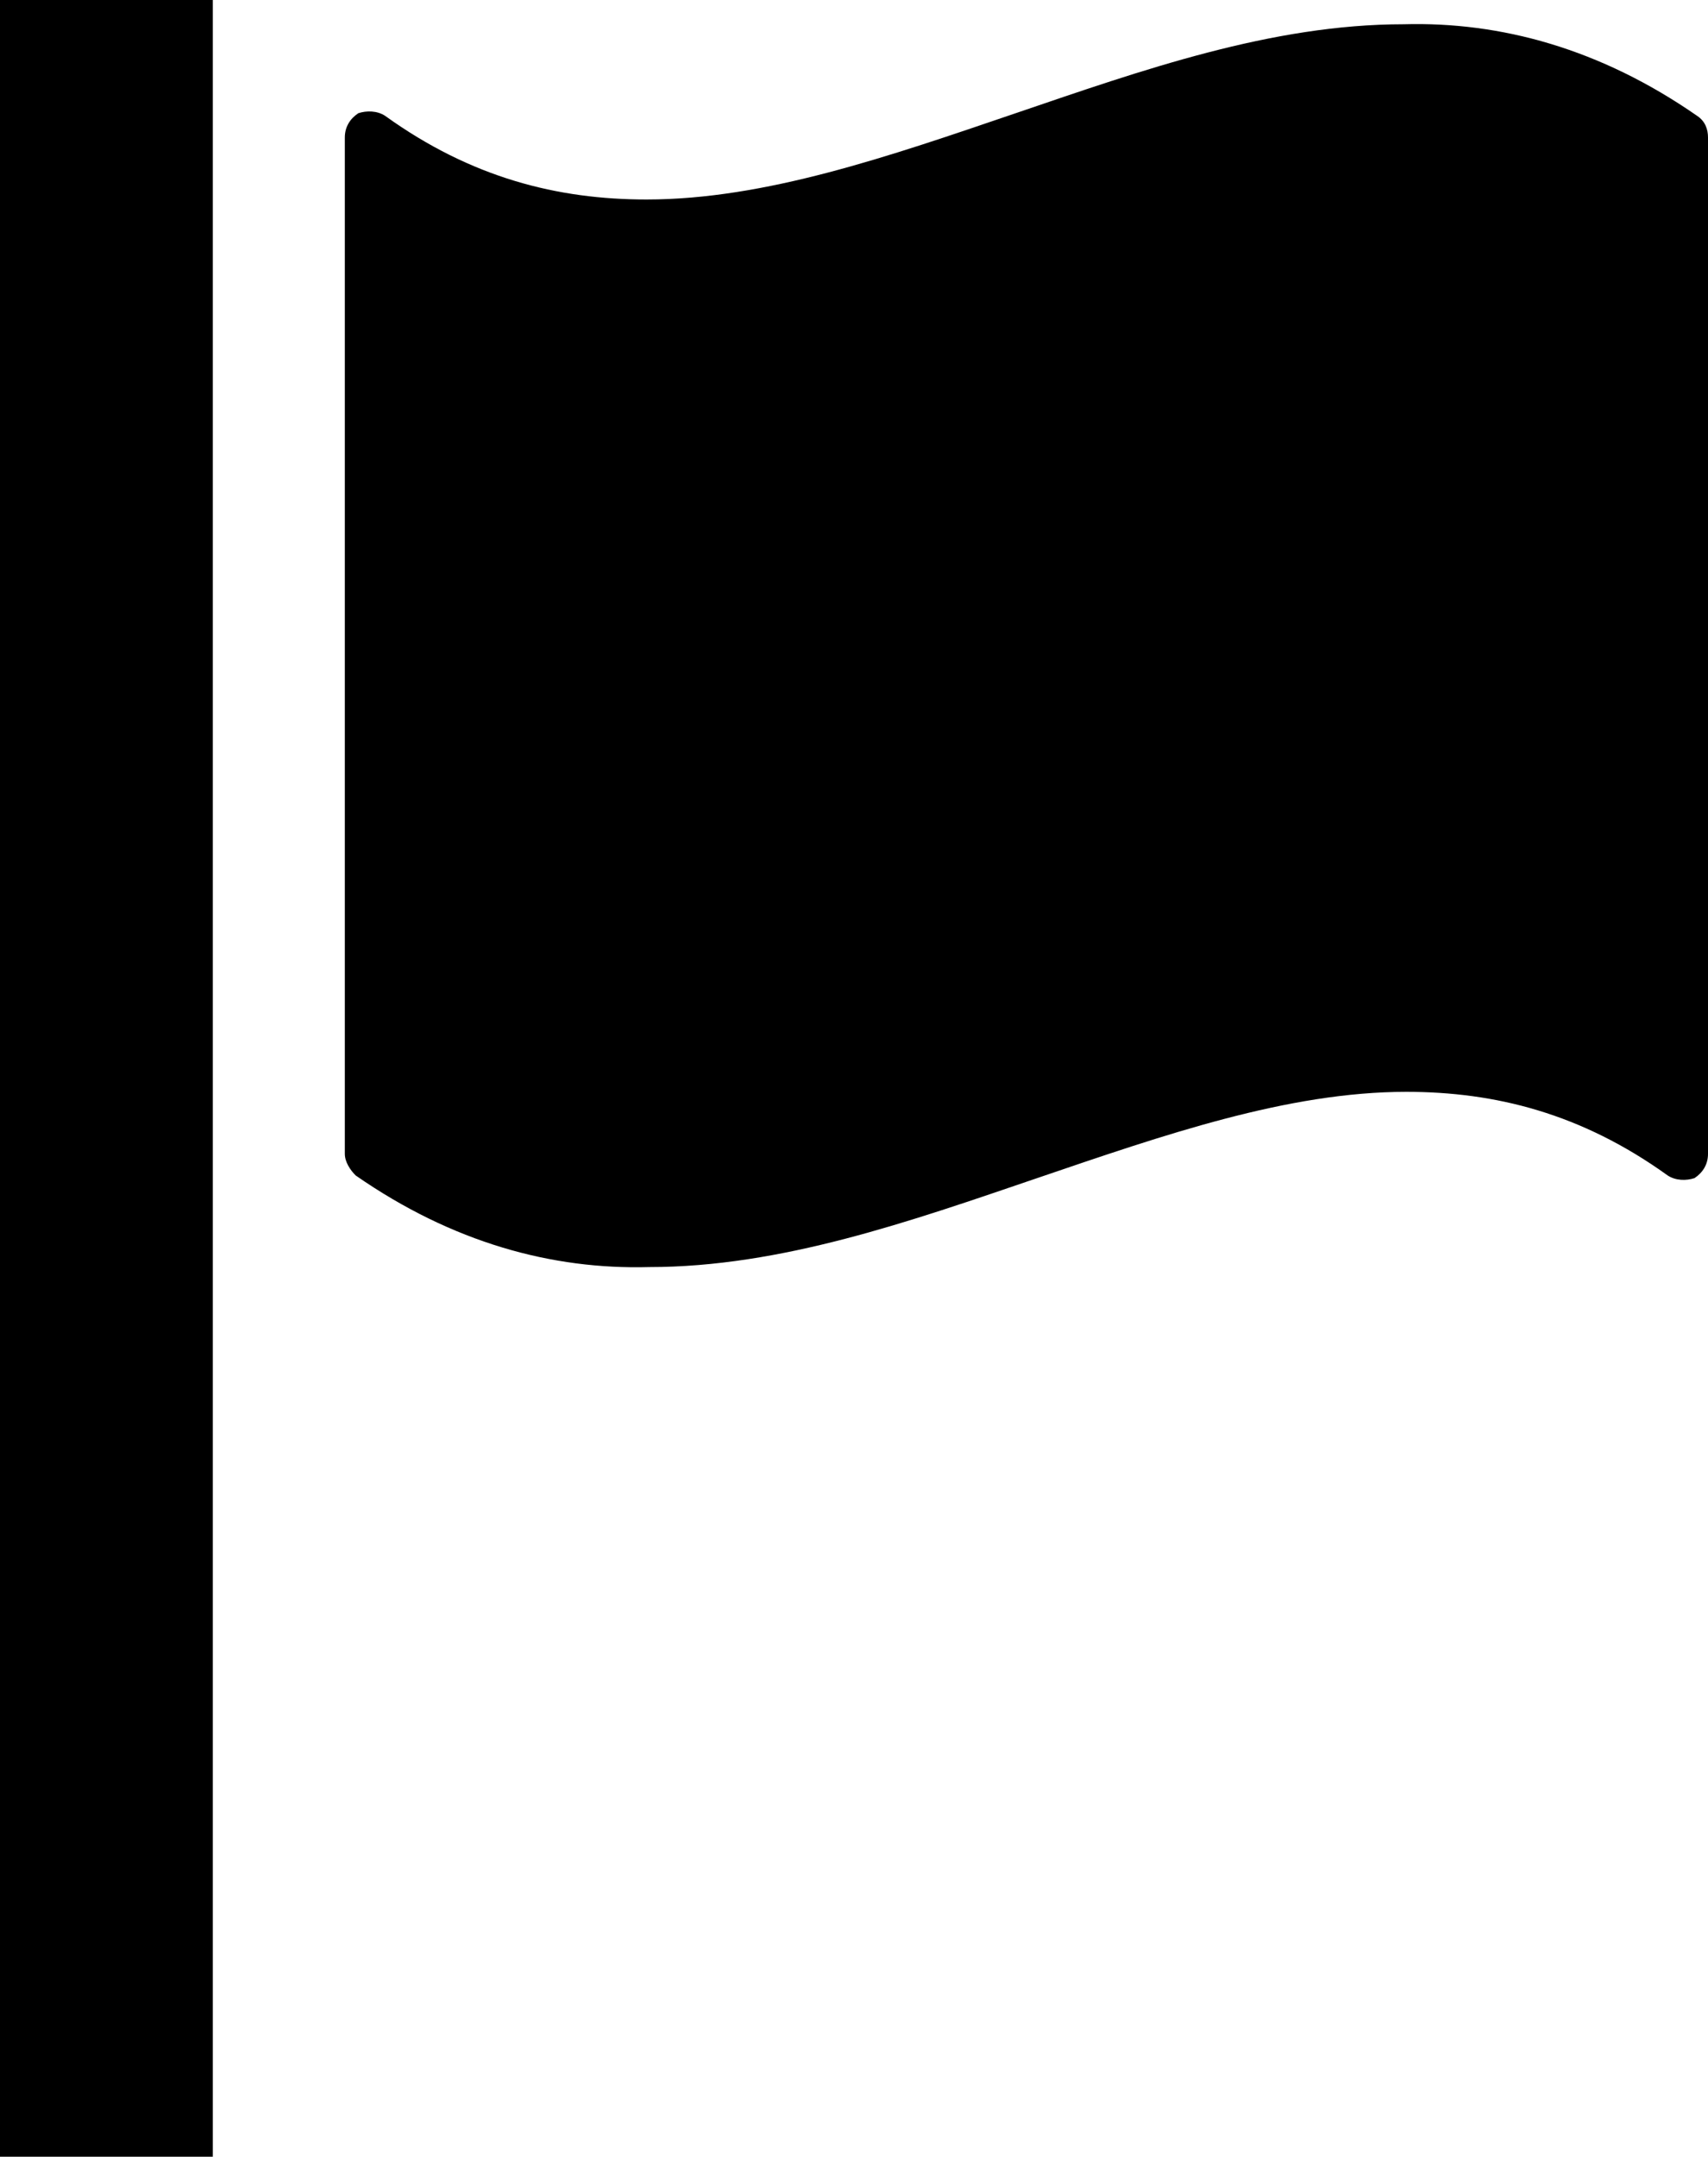 <?xml version="1.0" encoding="utf-8"?>
<!-- Generator: Adobe Illustrator 19.1.0, SVG Export Plug-In . SVG Version: 6.00 Build 0)  -->
<svg version="1.1" id="Layer_1" xmlns="http://www.w3.org/2000/svg" xmlns:xlink="http://www.w3.org/1999/xlink" x="0px" y="0px"
	 viewBox="0 0 63.4 80" style="enable-background:new 0 0 63.4 80;" xml:space="preserve">
<path d="M63,4.3c-3.6-2.5-7.3-3.5-10.9-3.4c-4.9,0-9.7,1.7-14.4,3.3C33,5.8,28.4,7.4,24,7.4c-3.3,0-6.5-0.8-9.7-3.1
	c-0.3-0.2-0.7-0.2-1-0.1c-0.3,0.2-0.5,0.5-0.5,0.9c0,12.6,0,25.1,0,37.7c0,0.3,0.2,0.6,0.4,0.8c3.6,2.5,7.3,3.5,10.9,3.4
	c4.9,0,9.7-1.7,14.4-3.3c4.7-1.6,9.3-3.2,13.7-3.2c3.3,0,6.5,0.8,9.7,3.1c0.3,0.2,0.7,0.2,1,0.1c0.3-0.2,0.5-0.5,0.5-0.9V5.1
	C63.4,4.8,63.3,4.5,63,4.3z M0,80h7.9V0H0V80z"/>
<g>
</g>
<g>
</g>
<g>
</g>
<g>
</g>
<g>
</g>
<g>
</g>
<g>
</g>
<g>
</g>
<g>
</g>
<g>
</g>
<g>
</g>
<g>
</g>
<g>
</g>
<g>
</g>
<g>
</g>
</svg>
